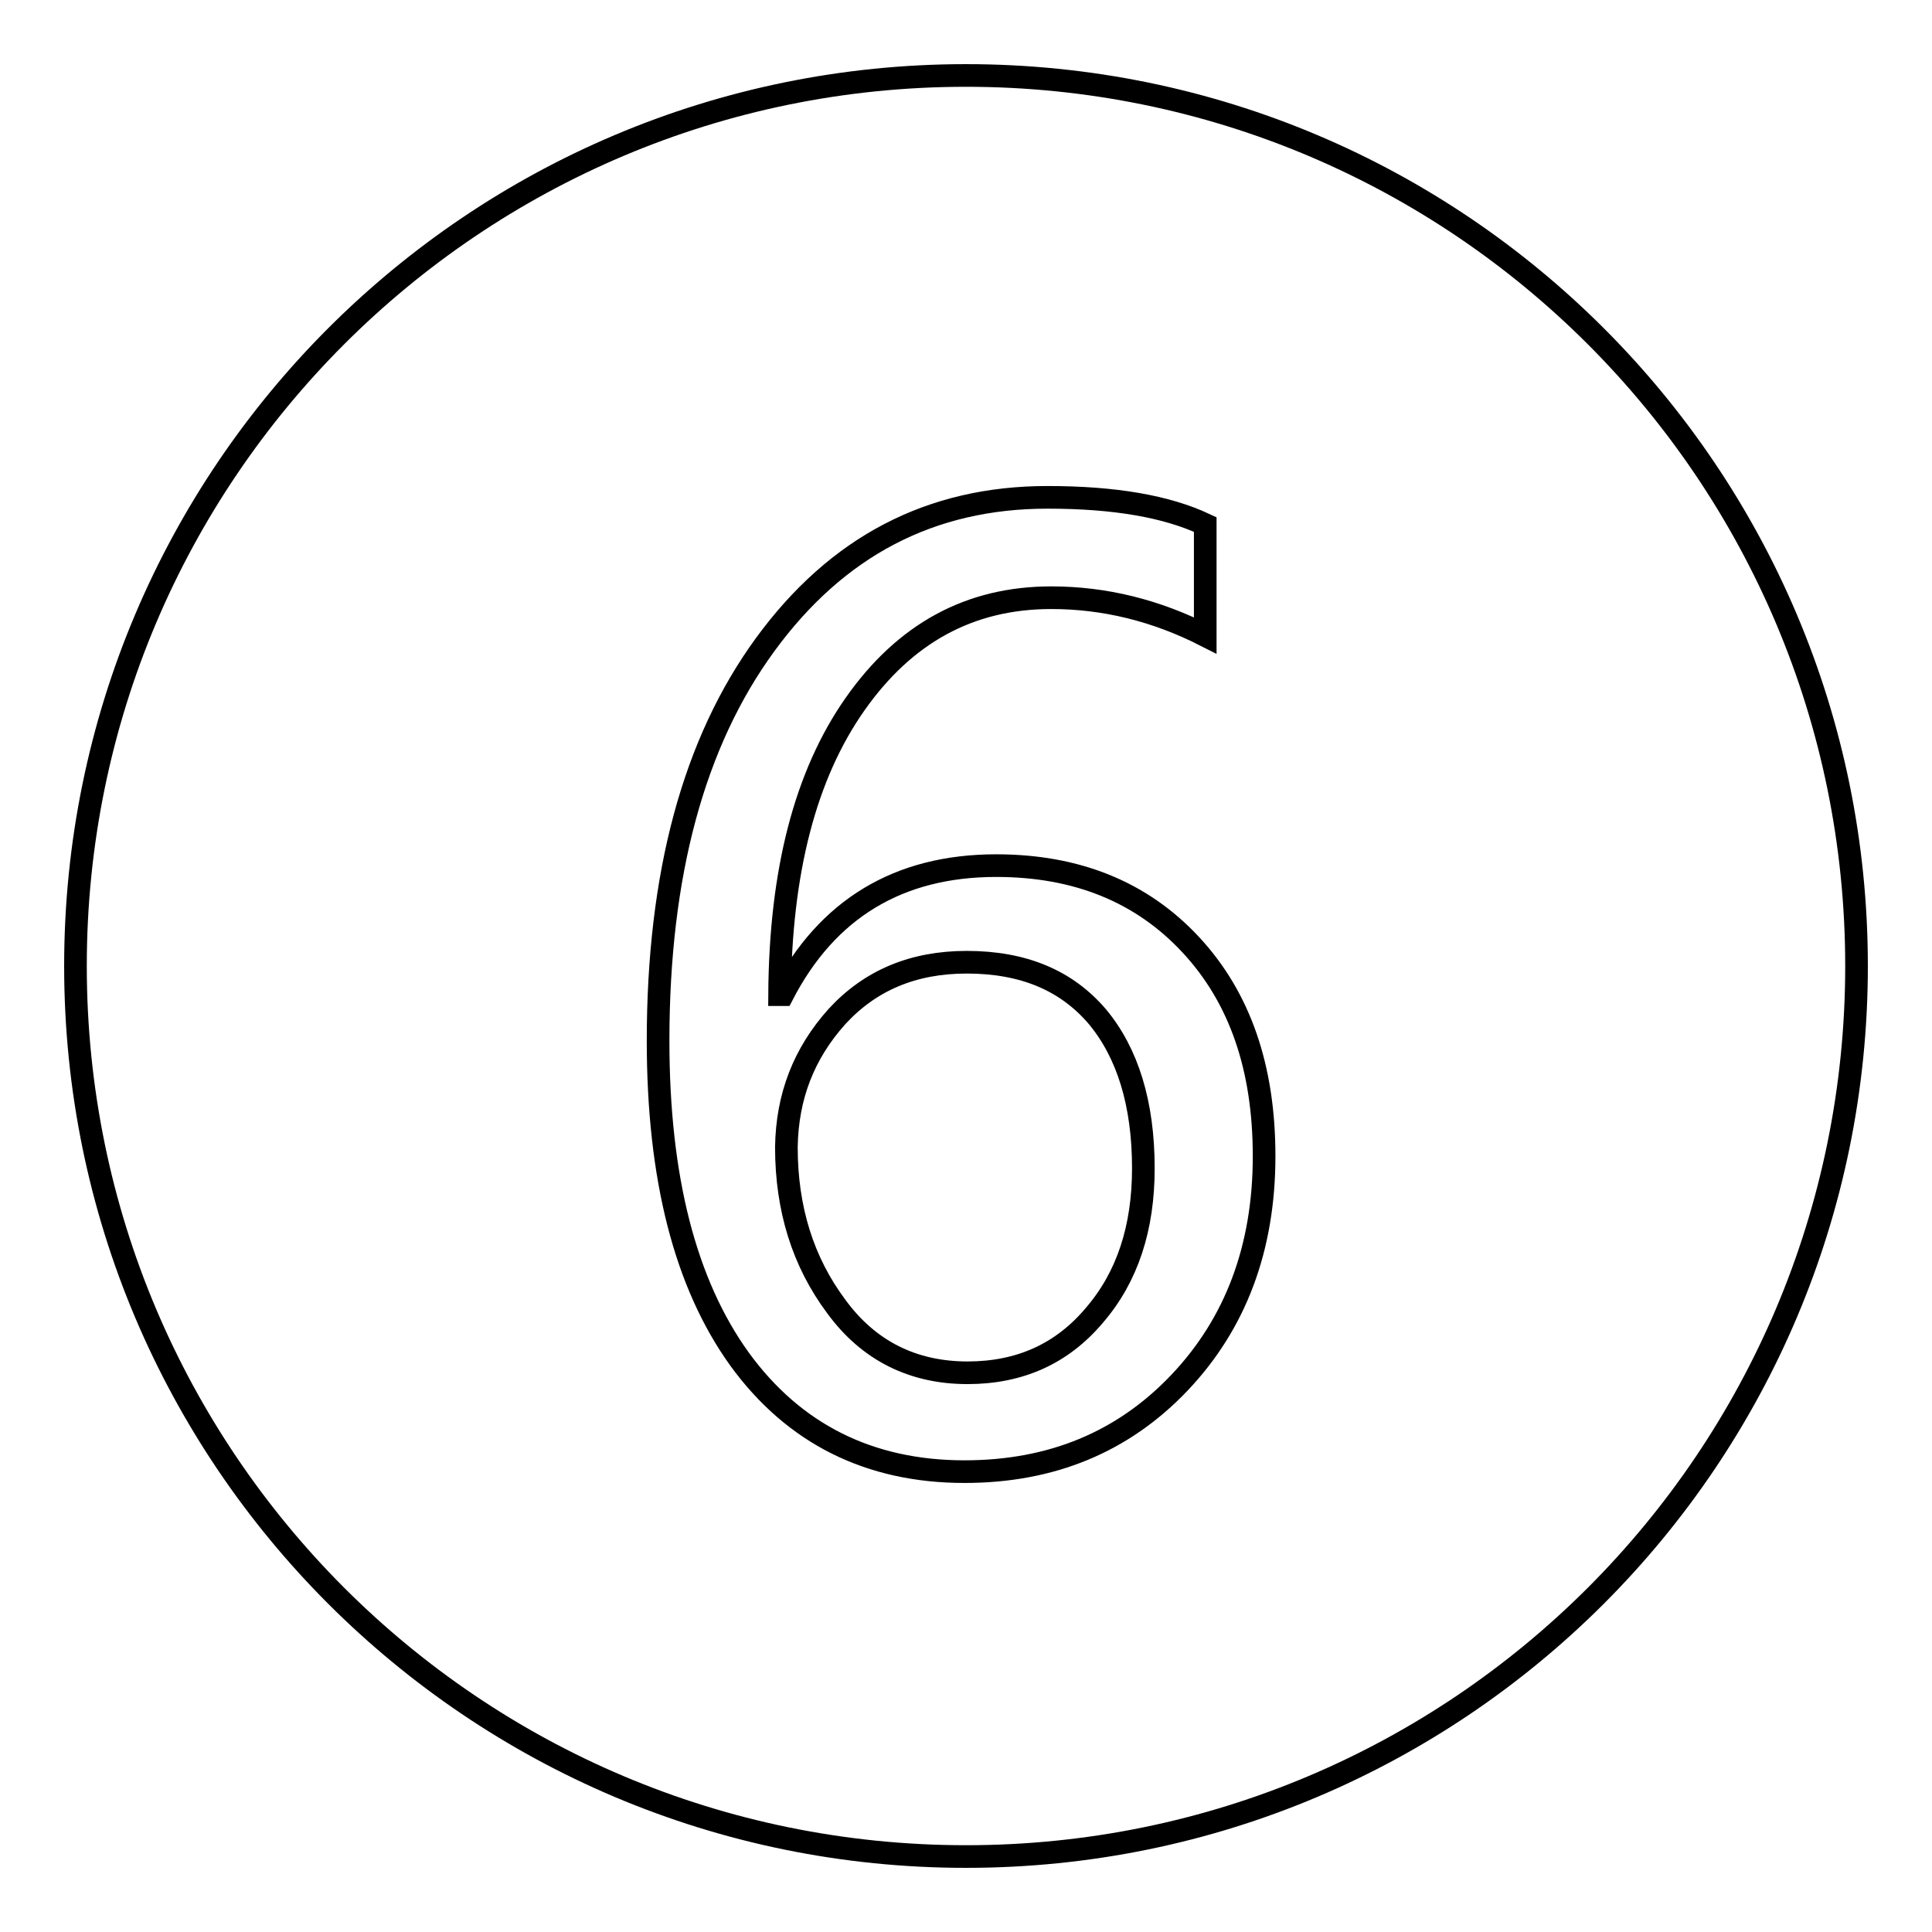 <?xml version="1.0" encoding="utf-8"?>
<!-- Svg Vector Icons : http://www.onlinewebfonts.com/icon -->
<!DOCTYPE svg PUBLIC "-//W3C//DTD SVG 1.1//EN" "http://www.w3.org/Graphics/SVG/1.1/DTD/svg11.dtd">
<svg version="1.1" xmlns="http://www.w3.org/2000/svg" xmlns:xlink="http://www.w3.org/1999/xlink" x="0px" y="0px" viewBox="0 0 256 256" enable-background="new 0 0 256 256" xml:space="preserve">
<g><g><path stroke-width="3" fill-opacity="0" stroke="#000000"  d="M246,128c0,65.2-52.8,118-118,118c-65.2,0-118-52.8-118-118C10,62.8,62.8,10,128,10C193.2,10,246,62.8,246,128z M159.7,69.5c-5.1-2.4-12-3.6-20.9-3.6c-15.5,0-27.9,6.5-37.4,19.5c-9.5,13-14.2,30.5-14.2,52.5c0,18.2,3.6,32.2,10.8,42.2c7.2,9.9,17.2,14.9,29.8,14.9c11.5,0,21-3.9,28.5-11.8c7.4-7.8,11.2-17.8,11.2-30c0-11.7-3.2-21-9.7-28c-6.5-7-15.1-10.5-25.8-10.5c-12.9,0-22.4,5.7-28.3,17.1h-0.4c0.1-16.3,3.4-29.1,10-38.5c6.6-9.4,15.2-14.1,26-14.1c7.1,0,13.9,1.7,20.4,5L159.7,69.5L159.7,69.5z M110.9,134.7c4.4-4.8,10.1-7.2,17.2-7.2c7.5,0,13.2,2.4,17.3,7.2c4,4.8,6.1,11.5,6.1,20.1c0,7.9-2.1,14.4-6.5,19.5c-4.3,5.1-9.9,7.6-16.8,7.6c-7.2,0-13.1-2.9-17.4-8.8c-4.4-5.9-6.6-12.9-6.6-21.1C104.3,145.3,106.5,139.6,110.9,134.7z"/></g></g>
</svg>